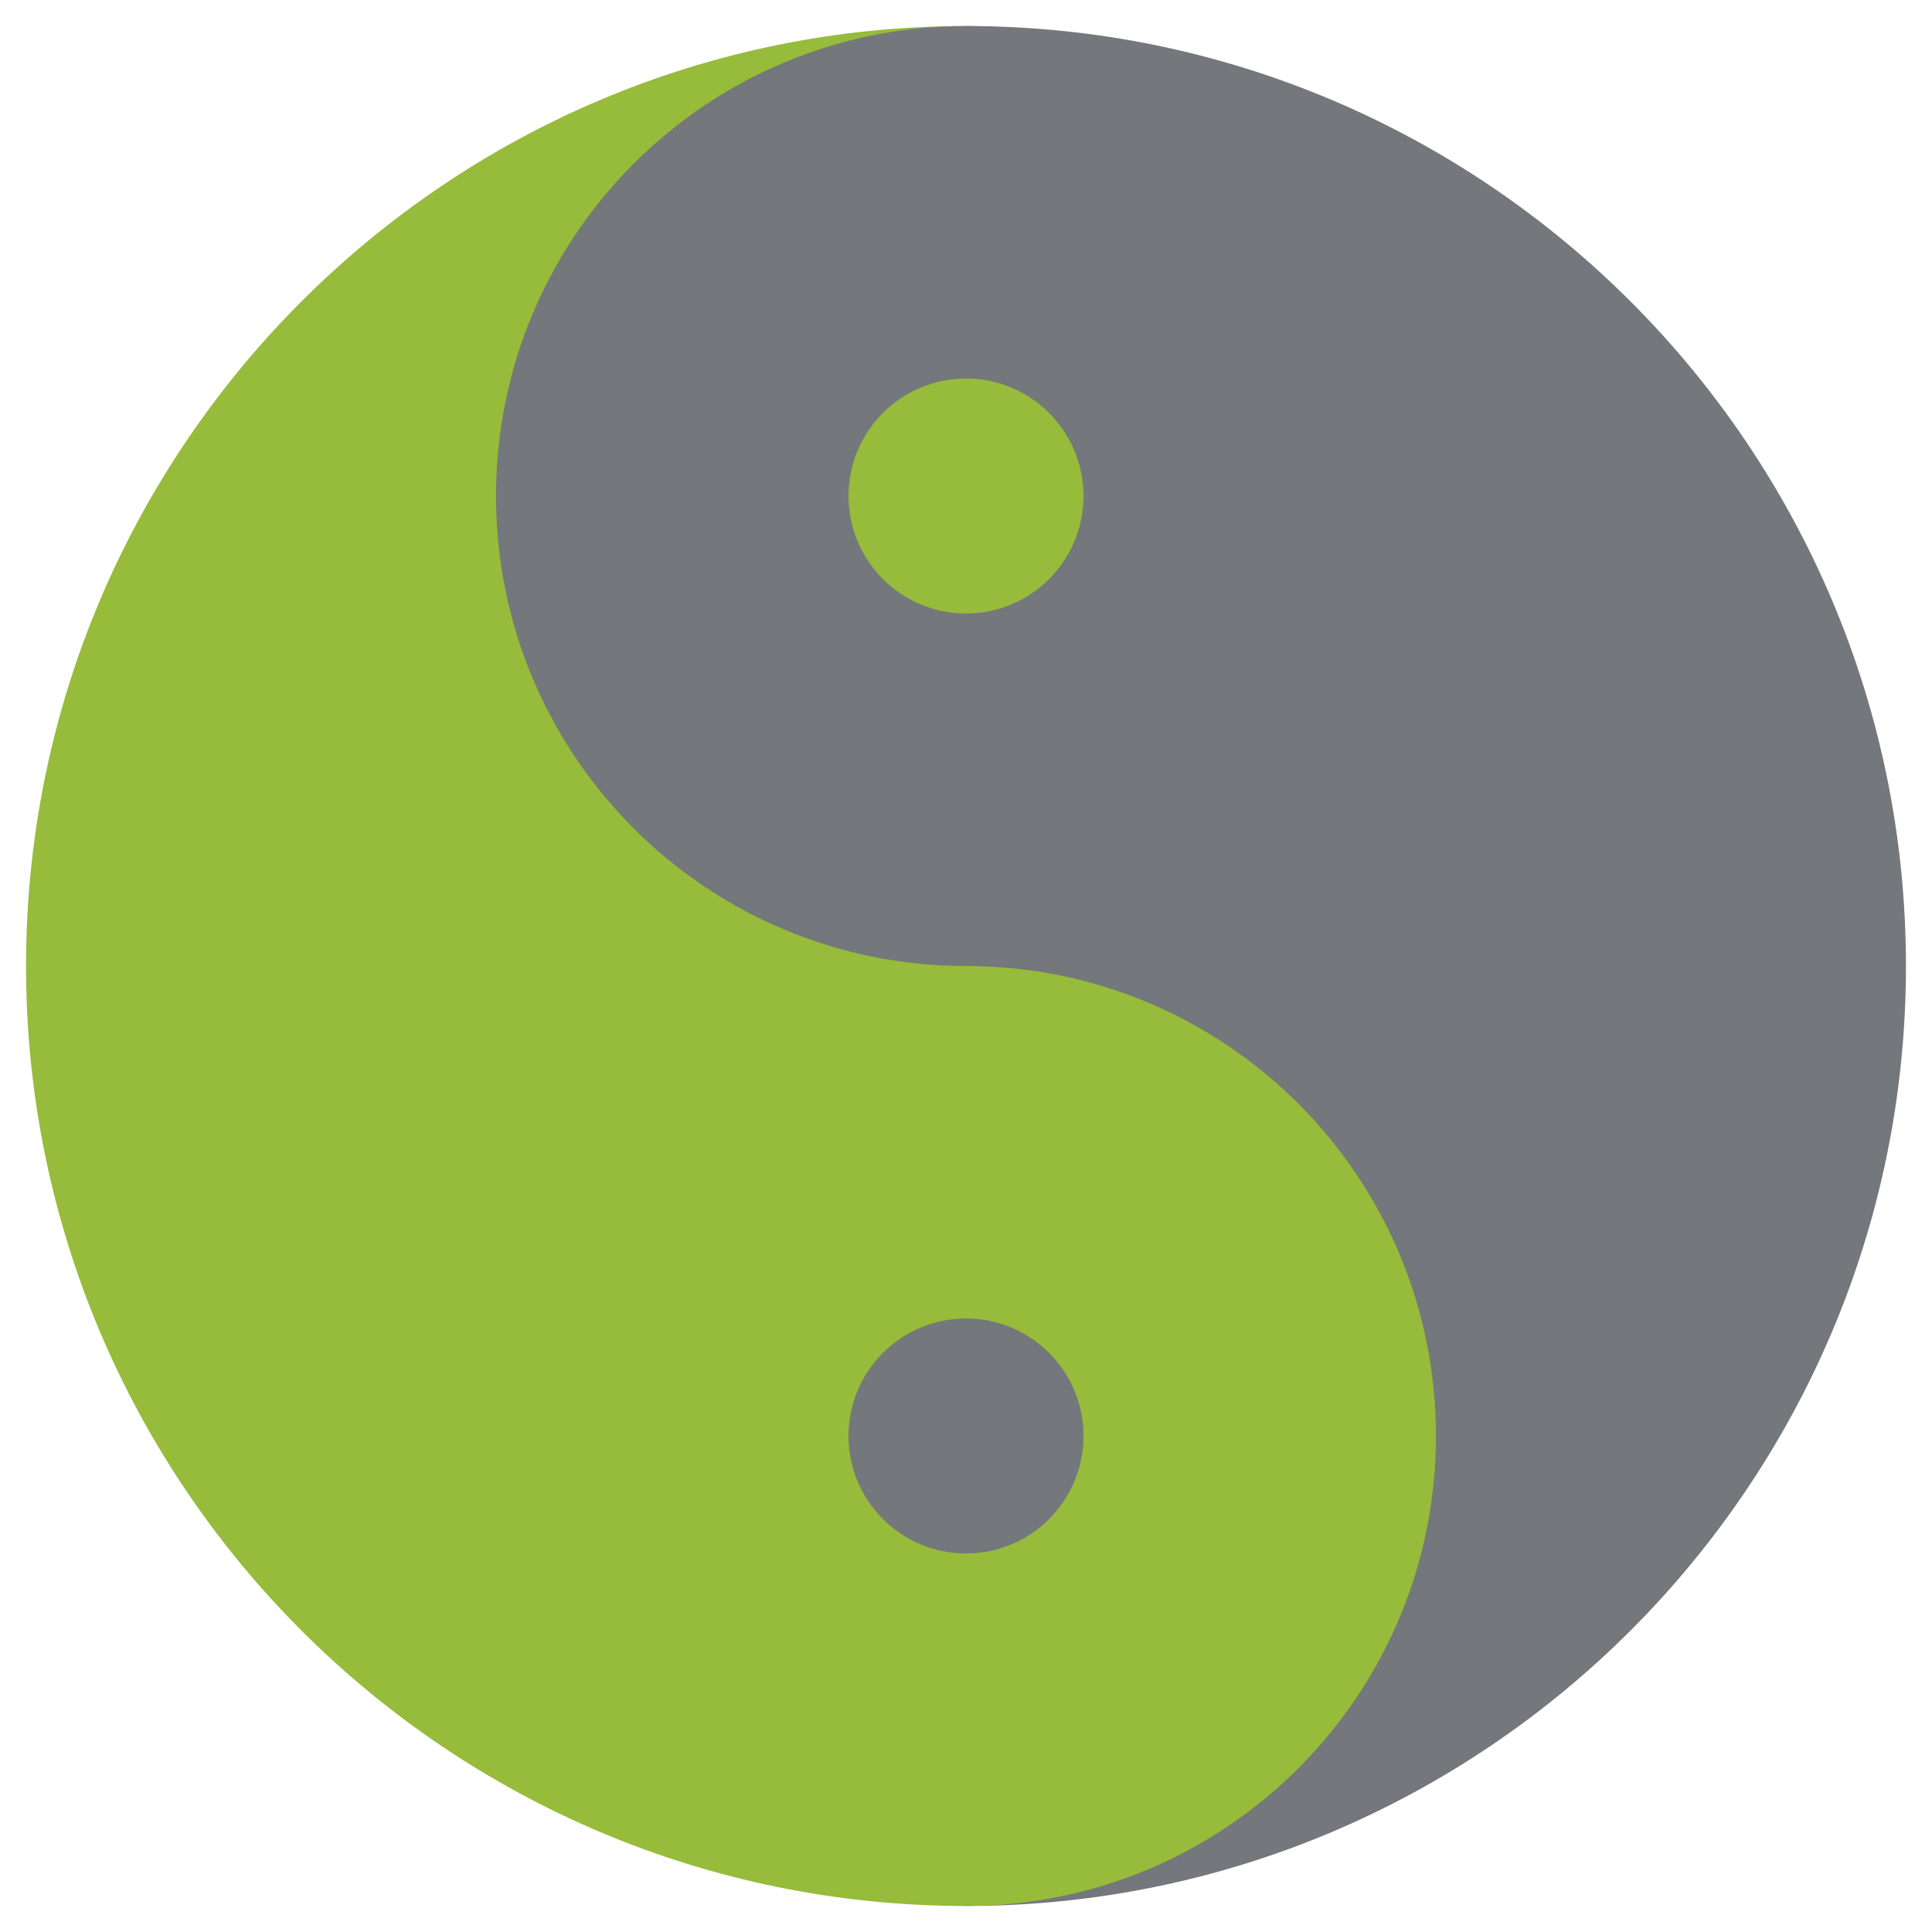 <?xml version="1.0" encoding="utf-8"?>
<!-- Generator: Adobe Illustrator 16.0.4, SVG Export Plug-In . SVG Version: 6.00 Build 0)  -->
<!DOCTYPE svg PUBLIC "-//W3C//DTD SVG 1.1//EN" "http://www.w3.org/Graphics/SVG/1.1/DTD/svg11.dtd">
<svg version="1.1"
	 id="svg2" xmlns:svg="http://www.w3.org/2000/svg" xmlns:dc="http://purl.org/dc/elements/1.1/" xmlns:cc="http://web.resource.org/cc/" xmlns:rdf="http://www.w3.org/1999/02/22-rdf-syntax-ns#"
	 xmlns="http://www.w3.org/2000/svg" xmlns:xlink="http://www.w3.org/1999/xlink" x="0px" y="0px" width="398.012px"
	 height="398.012px" viewBox="-72.5 426.494 398.012 398.012" enable-background="new -72.5 426.494 398.012 398.012"
	 xml:space="preserve">
<rect x="-443.854" y="124.445" fill="none" width="703" height="327"/>
<g id="layer1_1_">
	<path id="path2413_1_" fill="#74777B" d="M126.506,431.858v387.283c106.89,0,193.64-86.753,193.64-193.642
		S233.396,431.858,126.506,431.858z"/>
	<path id="path2466_1_" fill="#97BB3A" d="M126.506,819.142V431.858c-106.889,0-193.64,86.753-193.64,193.642
		S19.617,819.142,126.506,819.142z"/>
	<path id="path2468_1_" fill="#74777B" d="M223.327,528.68c0,53.473-43.349,96.82-96.82,96.82c-53.472,0-96.821-43.348-96.821-96.82
		s43.349-96.821,96.821-96.821S223.327,475.207,223.327,528.68z"/>
	<path id="path2470_1_" fill="#97BB3A" d="M223.327,722.32c0,53.474-43.349,96.819-96.82,96.819
		c-53.472,0-96.821-43.348-96.821-96.819c0-53.473,43.349-96.82,96.821-96.82S223.327,668.848,223.327,722.32z"/>
	<path id="path2472_1_" fill="#97BB3B" d="M150.711,528.68c0,13.368-10.837,24.205-24.205,24.205s-24.205-10.837-24.205-24.205
		c0-13.367,10.837-24.205,24.205-24.205S150.711,515.312,150.711,528.68z"/>
	<path id="path2474_1_" fill="#74777B" d="M150.711,722.32c0,13.367-10.837,24.203-24.205,24.203s-24.205-10.836-24.205-24.203
		s10.837-24.205,24.205-24.205S150.711,708.951,150.711,722.32z"/>
</g>
</svg>
